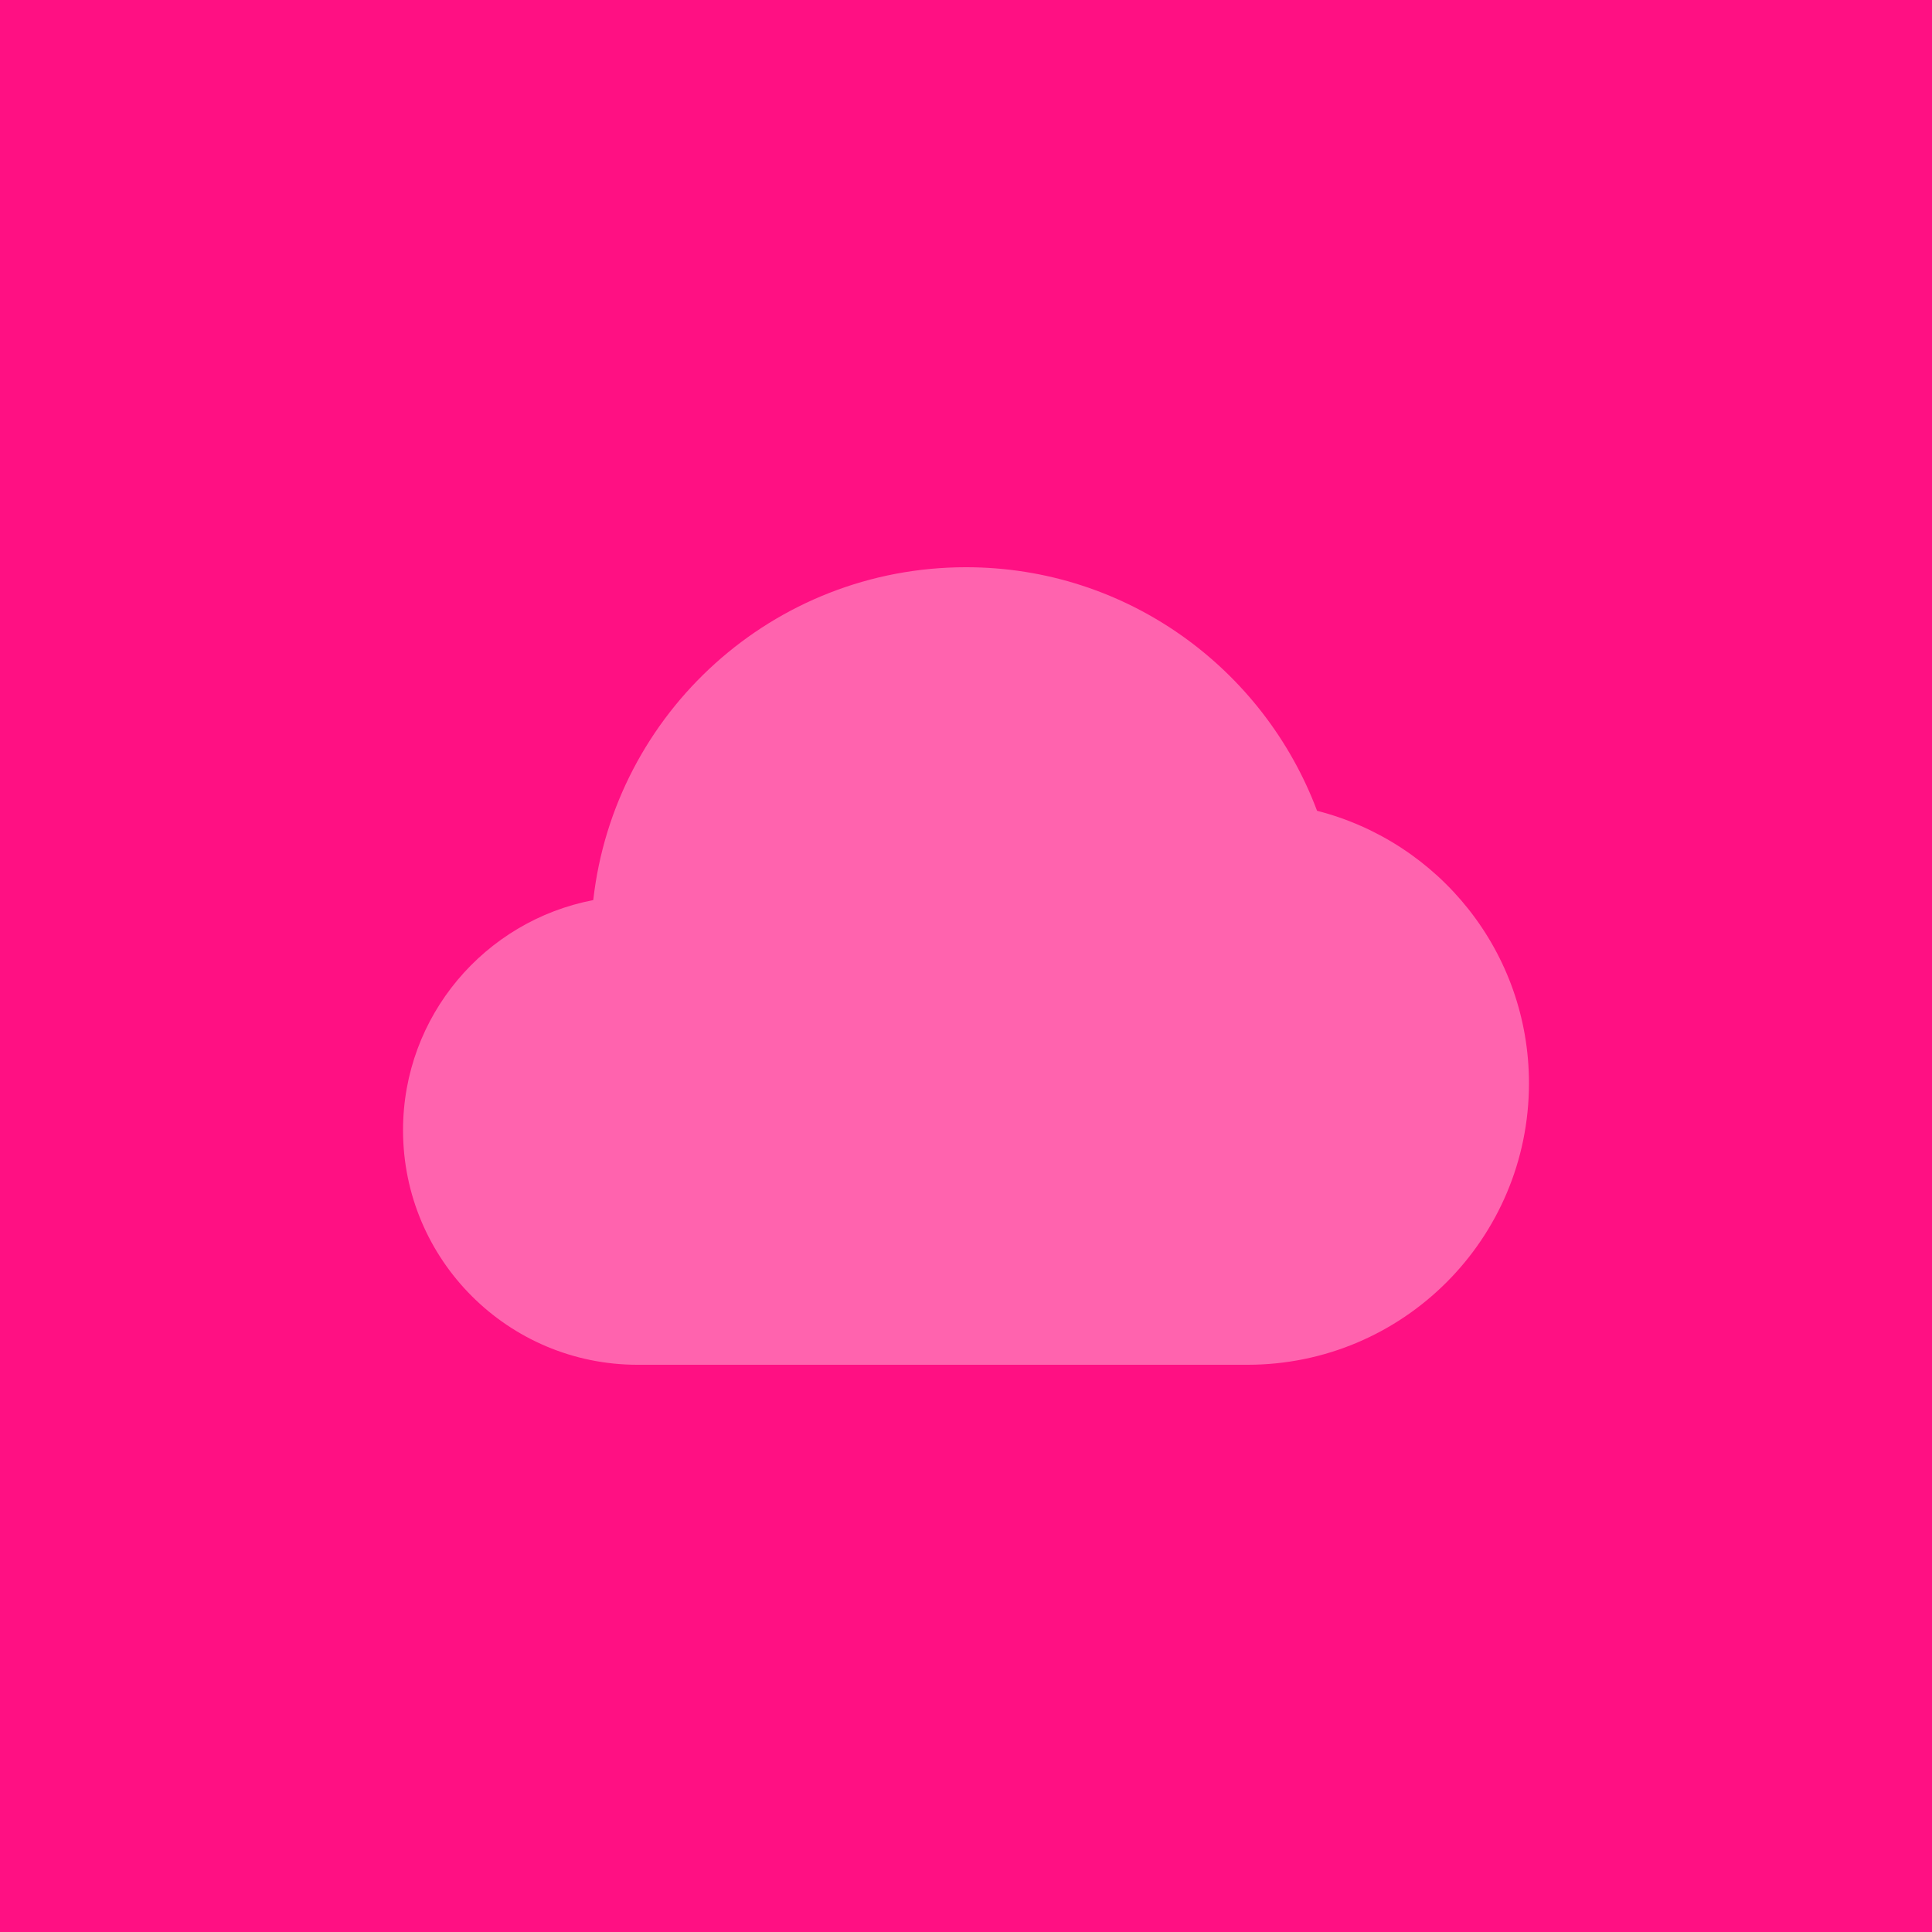 <svg width="72" height="72" viewBox="0 0 72 72" fill="none" xmlns="http://www.w3.org/2000/svg">
<rect width="72" height="72" fill="#FF1083"/>
<path opacity="0.35" d="M49.083 30.216C47.093 24.917 41.995 21.139 36 21.139C28.811 21.139 22.894 26.566 22.109 33.544C18.072 34.318 15.02 37.857 15.02 42.119C15.02 46.947 18.934 50.861 23.761 50.861H46.49C52.284 50.861 56.98 46.165 56.98 40.371C56.98 35.474 53.62 31.374 49.083 30.216Z" fill="white"/>
</svg>
